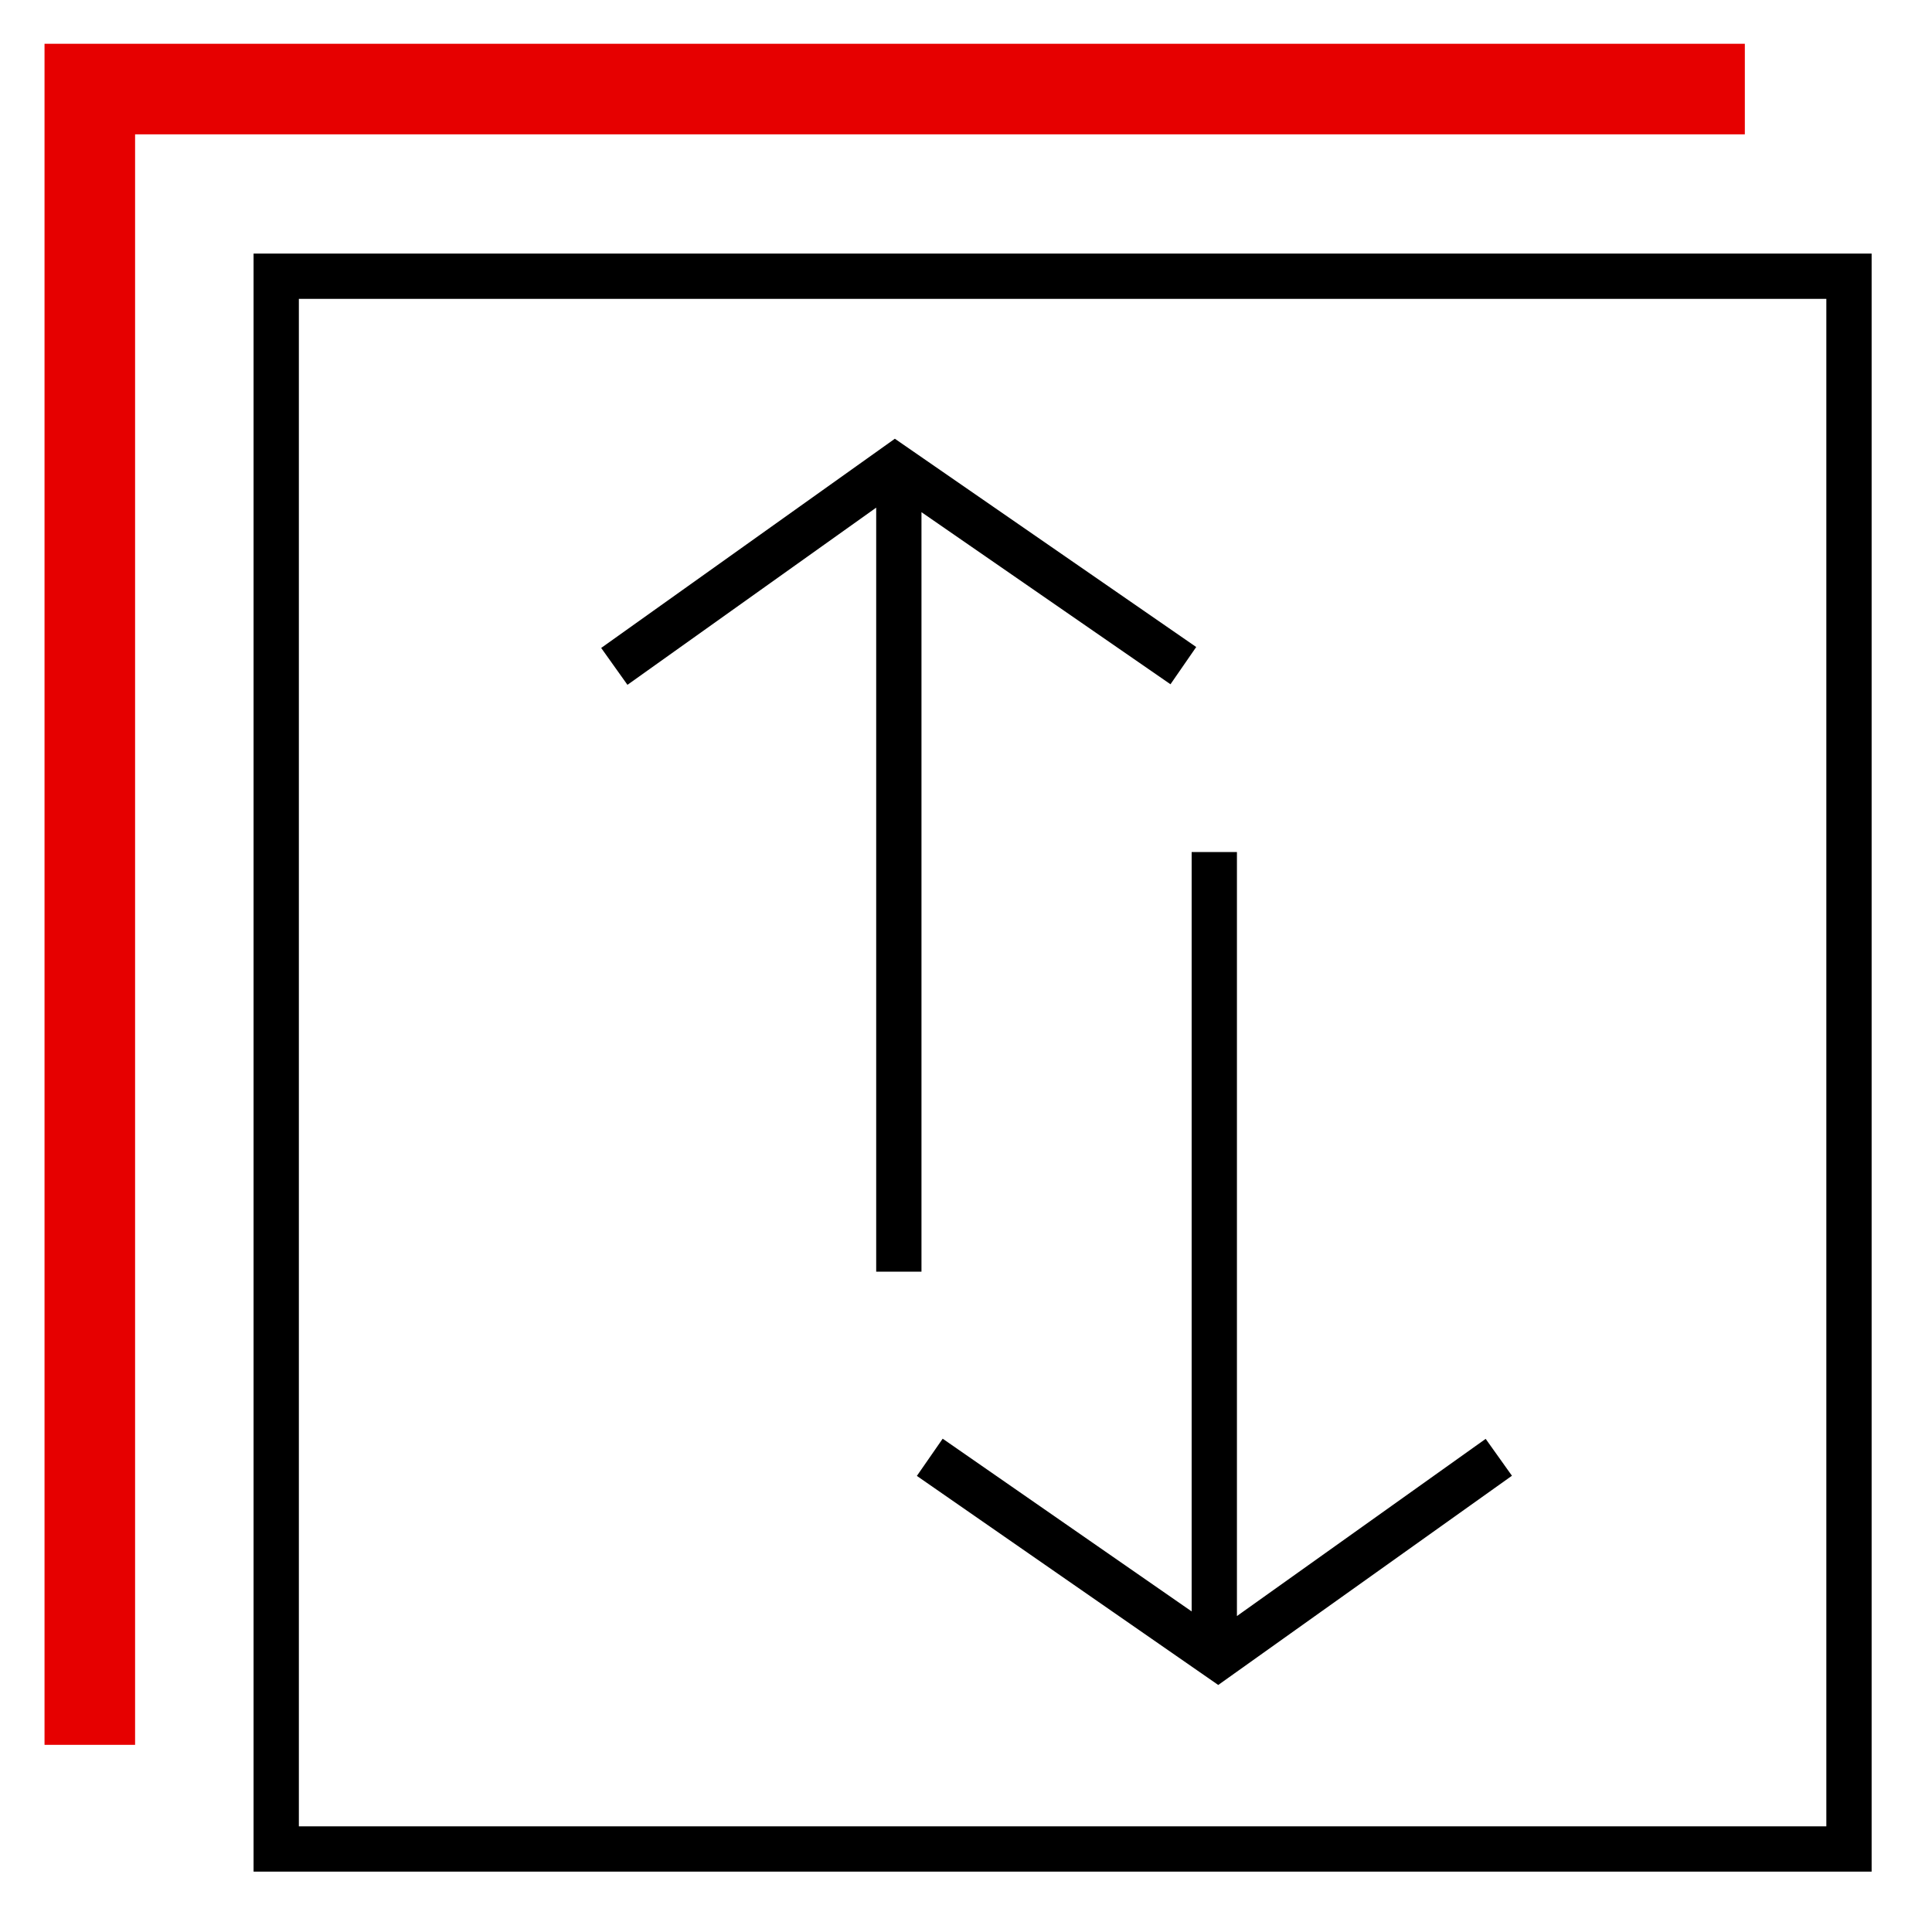<svg xmlns="http://www.w3.org/2000/svg" viewBox="0 0 256 256"><style></style><g id="Icons"><g id="Data_transfer" fill="none" stroke-miterlimit="10"><path stroke="#e60000" stroke-width="12" d="M231.2 11.8H11.9v219.4"/><path stroke="#000" stroke-width="6" d="M119.1 61.8v106.7m37.7-80.3l-38.2-26.4-37.2 26.5m79.5 131.3V112.9m-37.7 80.2l38.2 26.5 37.2-26.5"/><path stroke="#000" stroke-width="6" d="M36.6 36.6V245H245V36.6H36.6z"/></g></g></svg>
